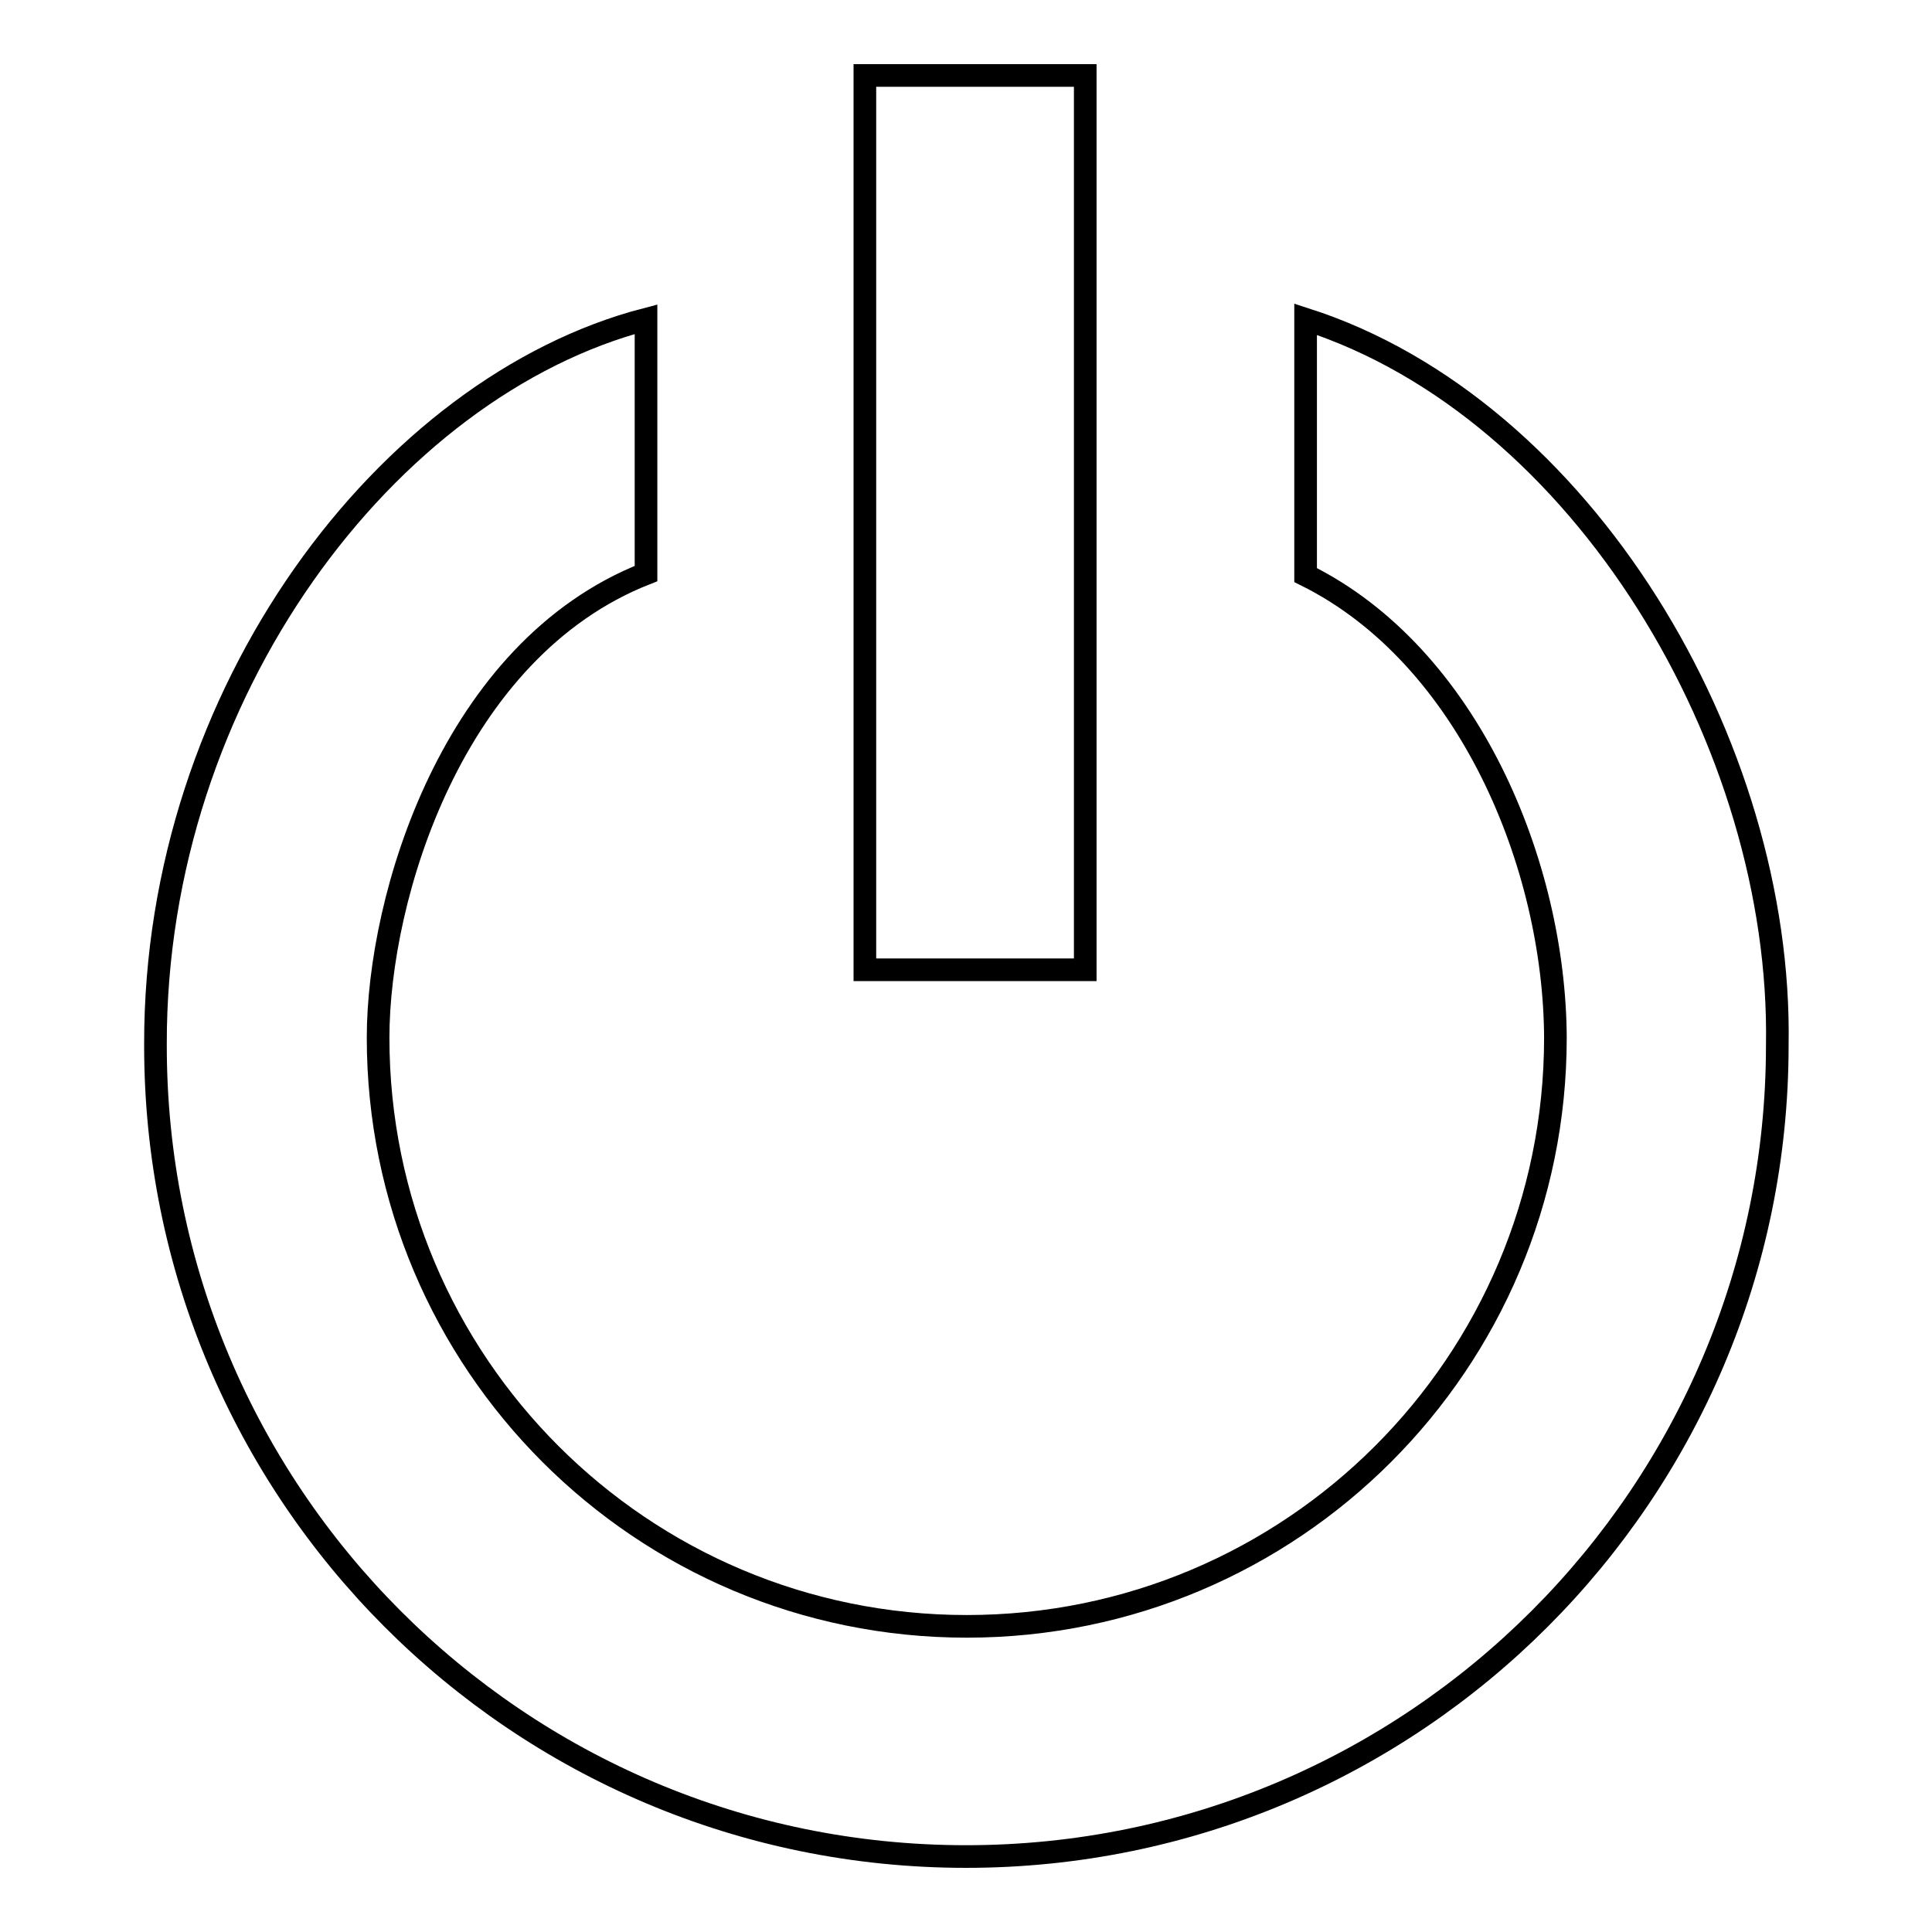 <?xml version="1.0" encoding="utf-8"?>
<!-- Svg Vector Icons : http://www.onlinewebfonts.com/icon -->
<!DOCTYPE svg PUBLIC "-//W3C//DTD SVG 1.1//EN" "http://www.w3.org/Graphics/SVG/1.1/DTD/svg11.dtd">
<svg version="1.1" xmlns="http://www.w3.org/2000/svg" xmlns:xlink="http://www.w3.org/1999/xlink" x="0px" y="0px" viewBox="0 0 256 256" enable-background="new 0 0 256 256" xml:space="preserve">
<g><g><path stroke-width="3" fill-opacity="0" stroke="#000000"  d="M114.6,10h29.2v118.5h-29.2V10z"/><path stroke-width="3" fill-opacity="0" stroke="#000000"  d="M173,42.3v33.9c21.6,10.7,33,38.4,33.1,61.3c0,43.1-34.9,78-78,78s-78-34.9-78-78c0-18.6,9.8-51.4,35.5-61.5V42.3c-34.2,8.9-65.1,49.4-65,96.1C20.5,197.8,68.6,246,128,246c59.4,0,107.5-48.2,107.5-107.5C236.2,98.7,209.7,54.1,173,42.3z"/></g></g>
</svg>